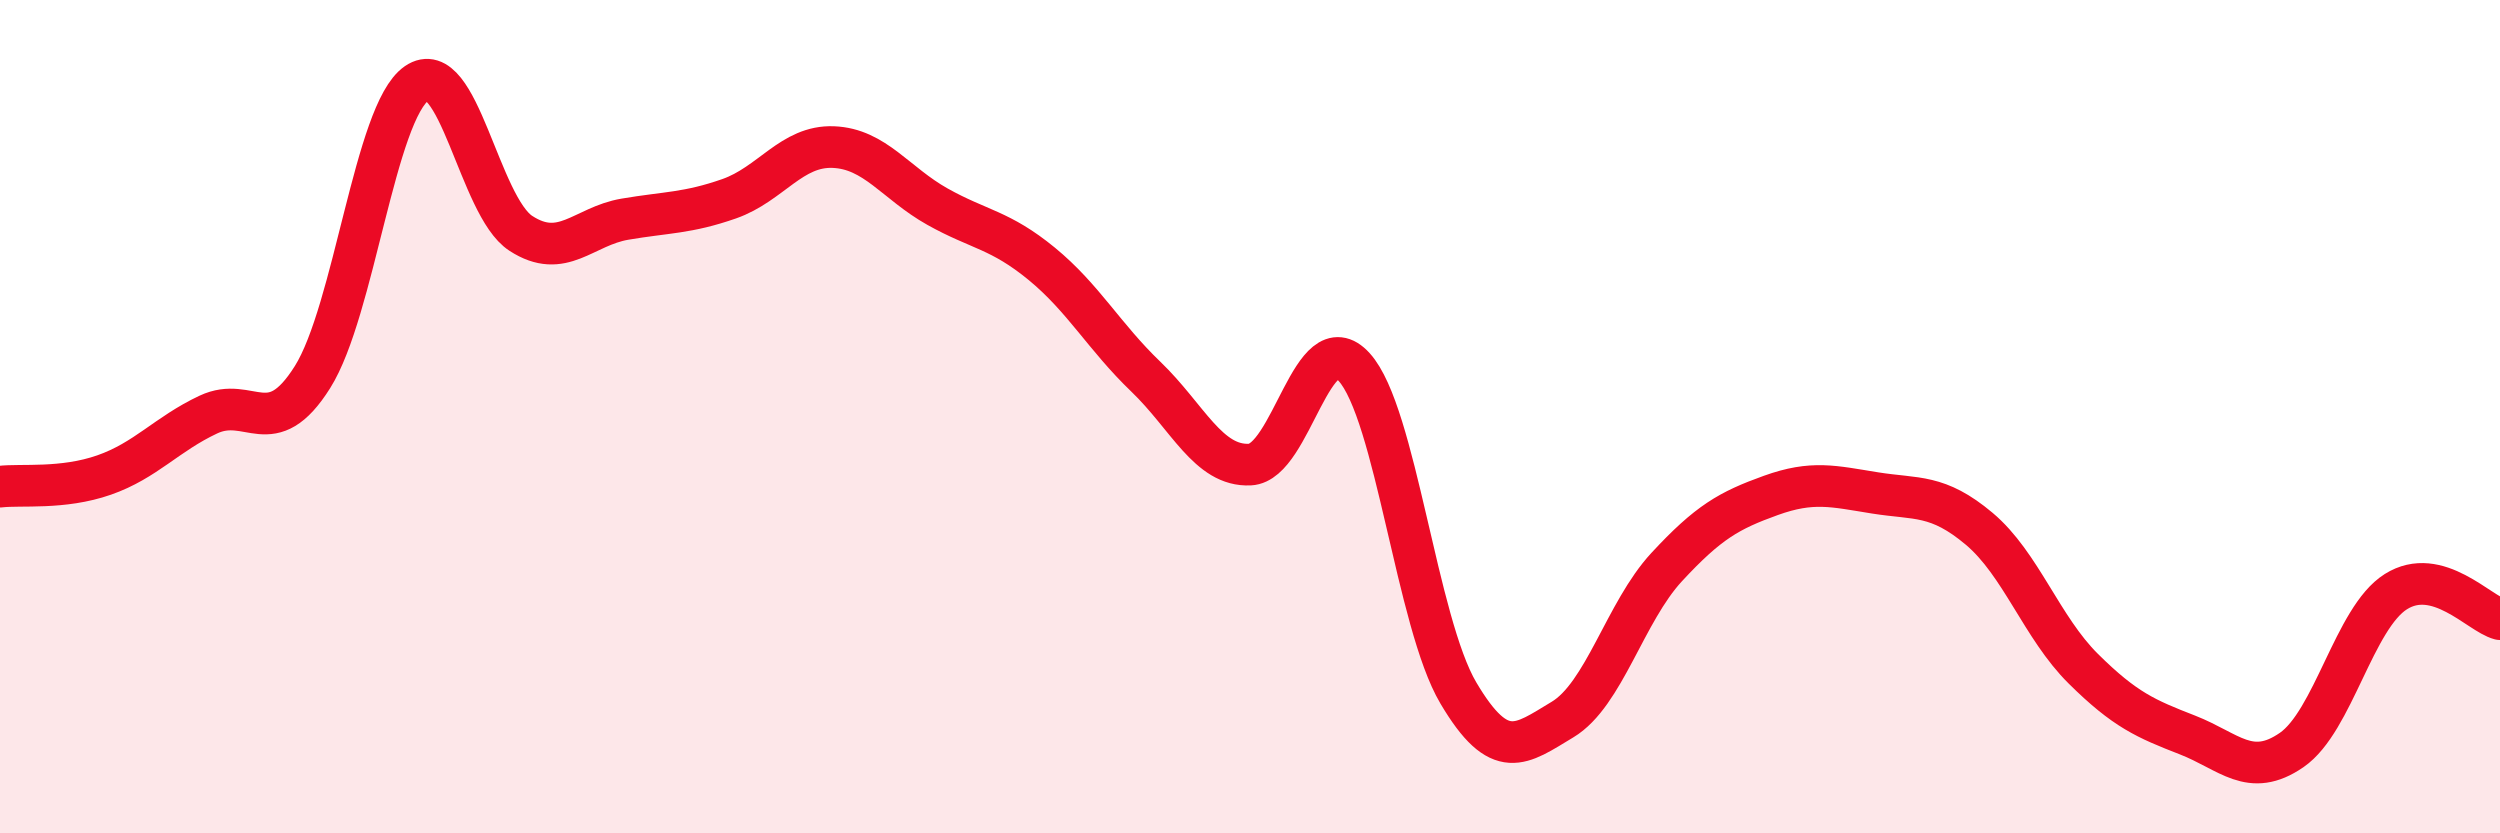 
    <svg width="60" height="20" viewBox="0 0 60 20" xmlns="http://www.w3.org/2000/svg">
      <path
        d="M 0,11.68 C 0.5,11.62 1.5,11.75 2.5,11.4 C 3.5,11.05 4,10.42 5,9.95 C 6,9.48 6.5,10.64 7.5,9.05 C 8.5,7.46 9,2.69 10,2 C 11,1.31 11.5,4.95 12.5,5.6 C 13.5,6.25 14,5.43 15,5.26 C 16,5.09 16.5,5.12 17.5,4.77 C 18.5,4.42 19,3.49 20,3.53 C 21,3.57 21.5,4.4 22.5,4.96 C 23.5,5.52 24,5.51 25,6.33 C 26,7.15 26.5,8.08 27.5,9.04 C 28.5,10 29,11.2 30,11.15 C 31,11.1 31.5,7.71 32.5,8.81 C 33.5,9.91 34,14.94 35,16.63 C 36,18.32 36.5,17.87 37.5,17.27 C 38.5,16.67 39,14.69 40,13.61 C 41,12.53 41.5,12.25 42.5,11.89 C 43.5,11.53 44,11.67 45,11.83 C 46,11.99 46.5,11.85 47.5,12.69 C 48.5,13.53 49,15.06 50,16.05 C 51,17.04 51.5,17.25 52.5,17.64 C 53.5,18.03 54,18.69 55,18 C 56,17.31 56.5,14.83 57.5,14.2 C 58.5,13.57 59.5,14.73 60,14.86L60 20L0 20Z"
        fill="#EB0A25"
        opacity="0.1"
        stroke-linecap="round"
        stroke-linejoin="round"
      />
      <path
        d="M 0,11.68 C 0.5,11.62 1.5,11.75 2.5,11.4 C 3.5,11.05 4,10.42 5,9.95 C 6,9.48 6.5,10.64 7.5,9.05 C 8.5,7.46 9,2.69 10,2 C 11,1.31 11.5,4.95 12.5,5.6 C 13.5,6.25 14,5.43 15,5.26 C 16,5.09 16.5,5.12 17.5,4.77 C 18.5,4.42 19,3.49 20,3.53 C 21,3.57 21.5,4.4 22.5,4.96 C 23.5,5.52 24,5.51 25,6.33 C 26,7.15 26.5,8.08 27.5,9.04 C 28.5,10 29,11.2 30,11.15 C 31,11.1 31.5,7.71 32.5,8.81 C 33.5,9.91 34,14.94 35,16.63 C 36,18.32 36.5,17.87 37.5,17.27 C 38.5,16.67 39,14.69 40,13.61 C 41,12.53 41.5,12.25 42.5,11.89 C 43.5,11.53 44,11.67 45,11.83 C 46,11.99 46.5,11.85 47.5,12.69 C 48.5,13.53 49,15.06 50,16.05 C 51,17.04 51.5,17.25 52.5,17.64 C 53.5,18.03 54,18.69 55,18 C 56,17.31 56.5,14.83 57.5,14.2 C 58.5,13.57 59.5,14.73 60,14.86"
        stroke="#EB0A25"
        stroke-width="1"
        fill="none"
        stroke-linecap="round"
        stroke-linejoin="round"
      />
    </svg>
  